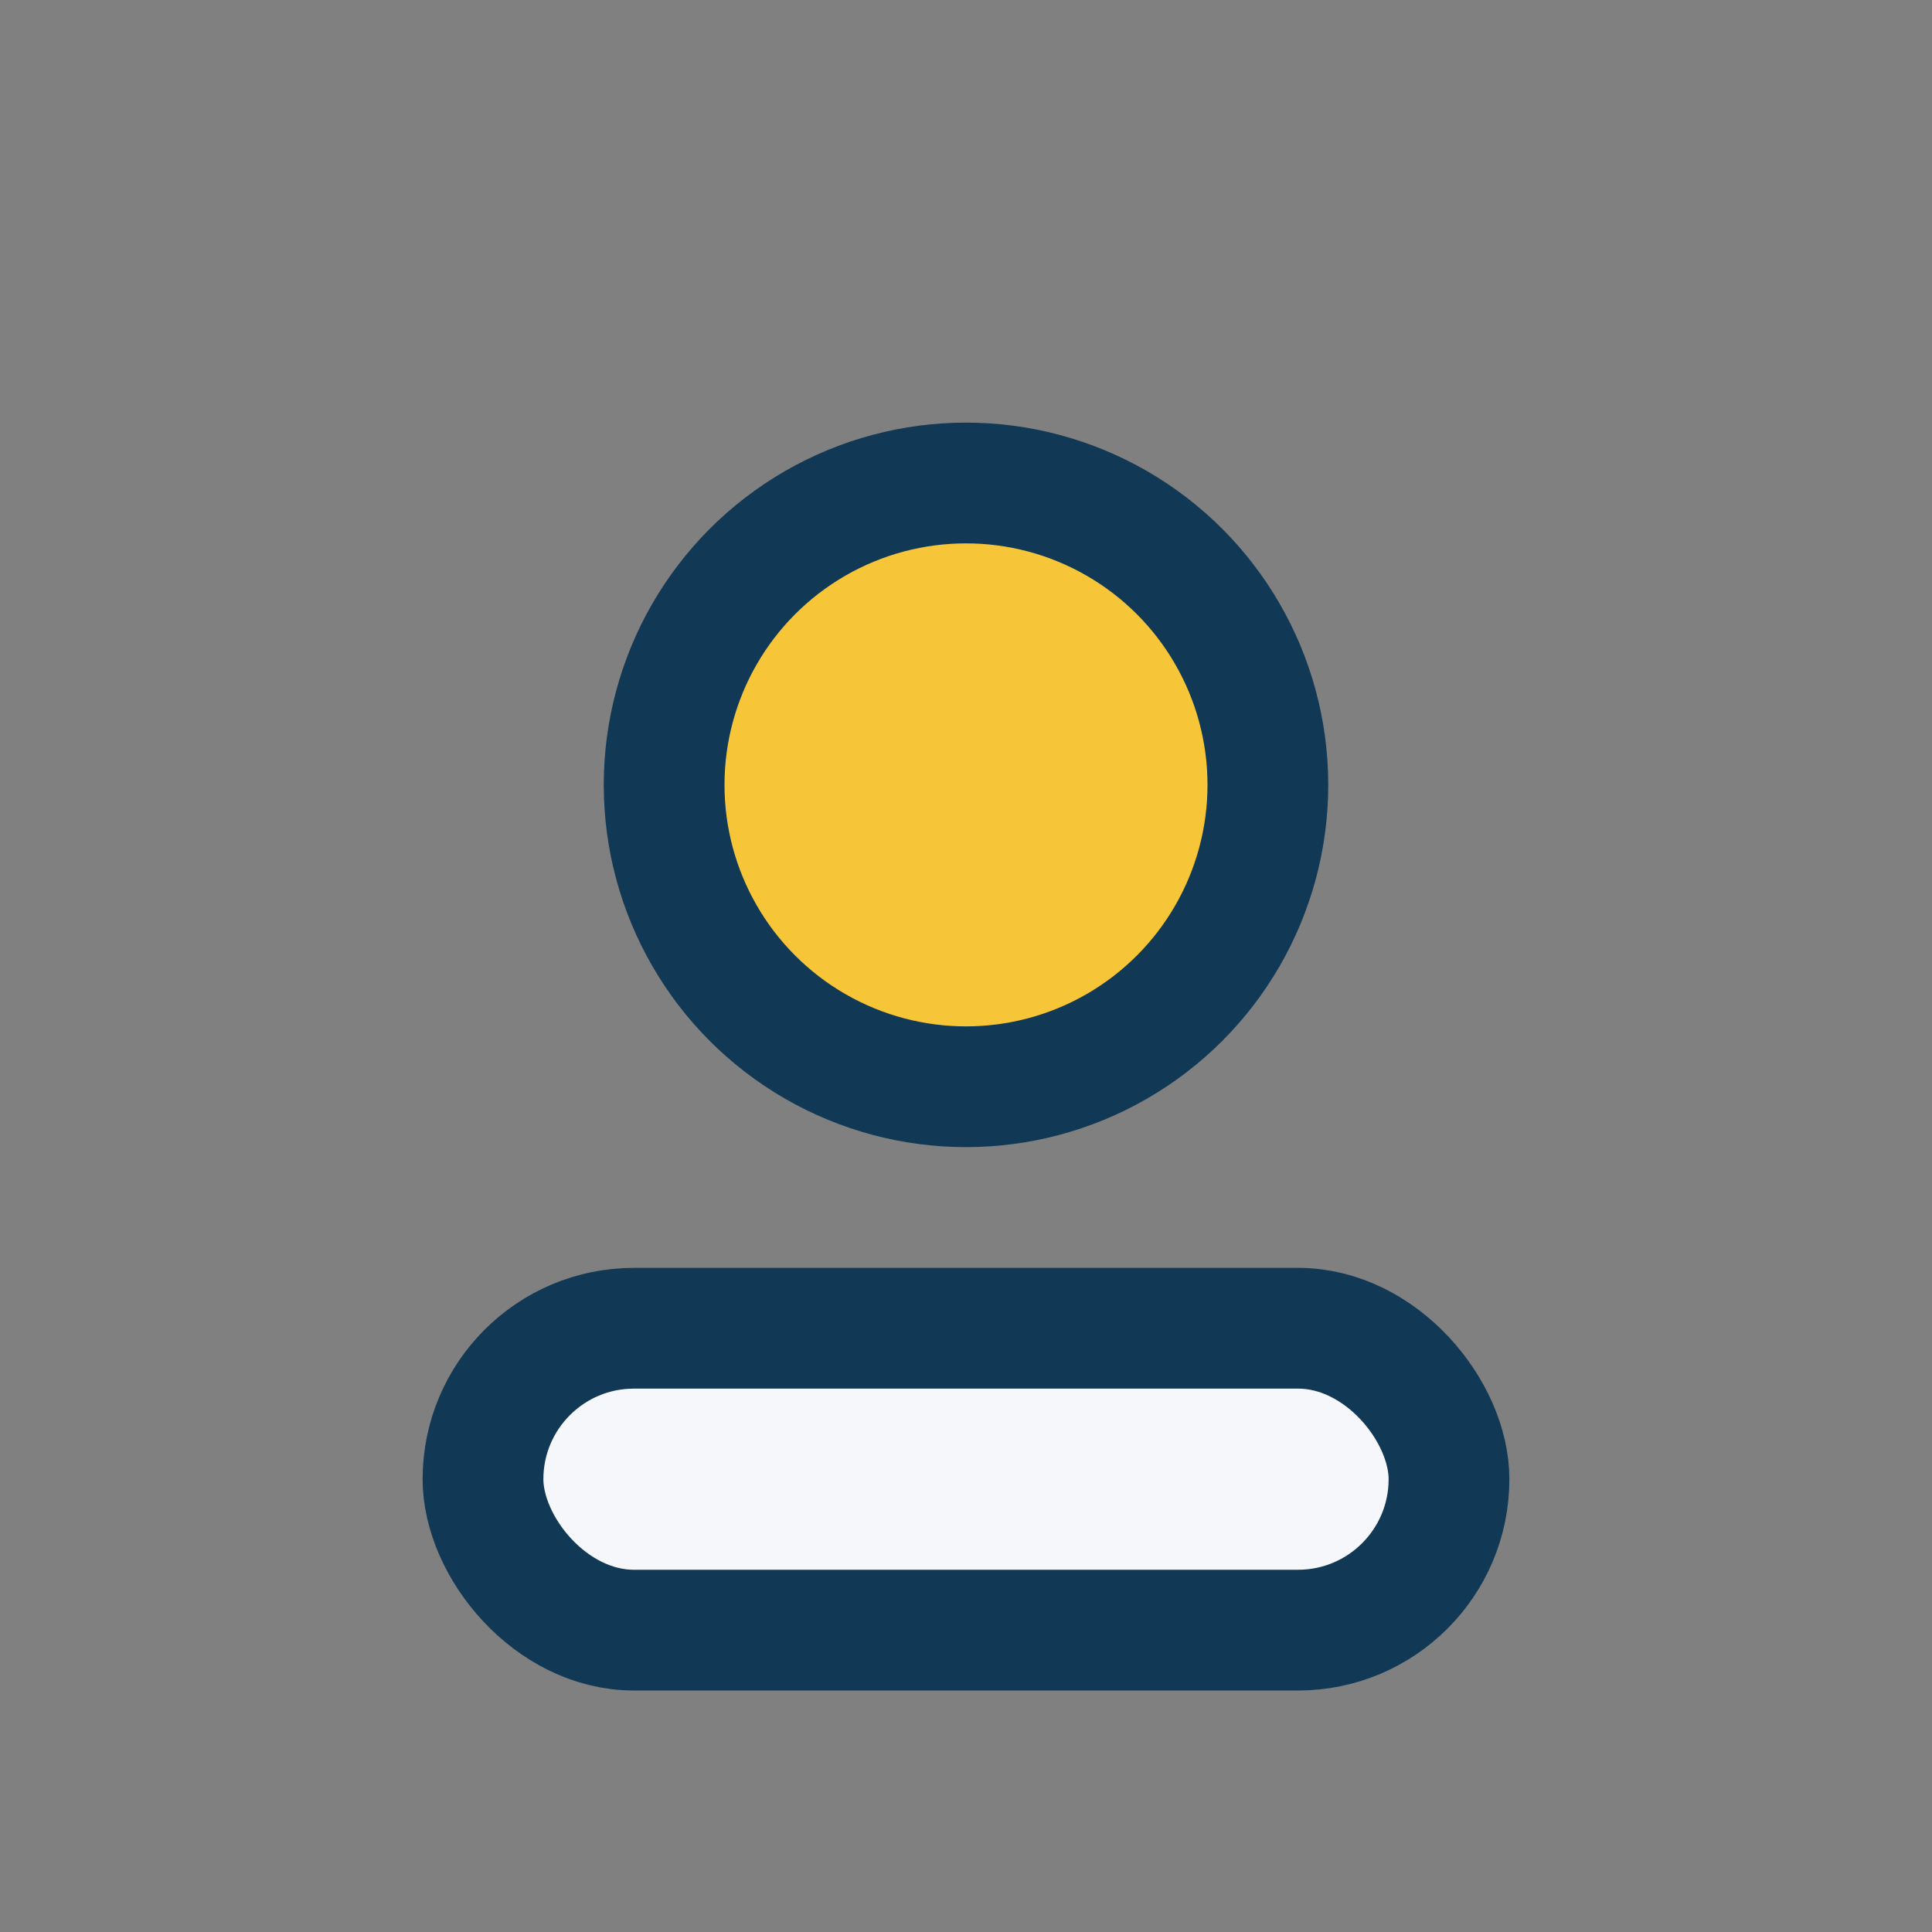 <?xml version="1.0" encoding="UTF-8"?>
<svg xmlns="http://www.w3.org/2000/svg" width="32" height="32" viewBox="0 0 32 32"><rect x="0" y="0" width="32" height="32" fill="#808080" stroke="none"/><circle cx="16" cy="13" r="5" fill="#F7C638" stroke="#113854" stroke-width="2"/><rect x="8" y="22" width="16" height="5" rx="2.5" fill="#F5F7FB" stroke="#113854" stroke-width="2"/></svg>